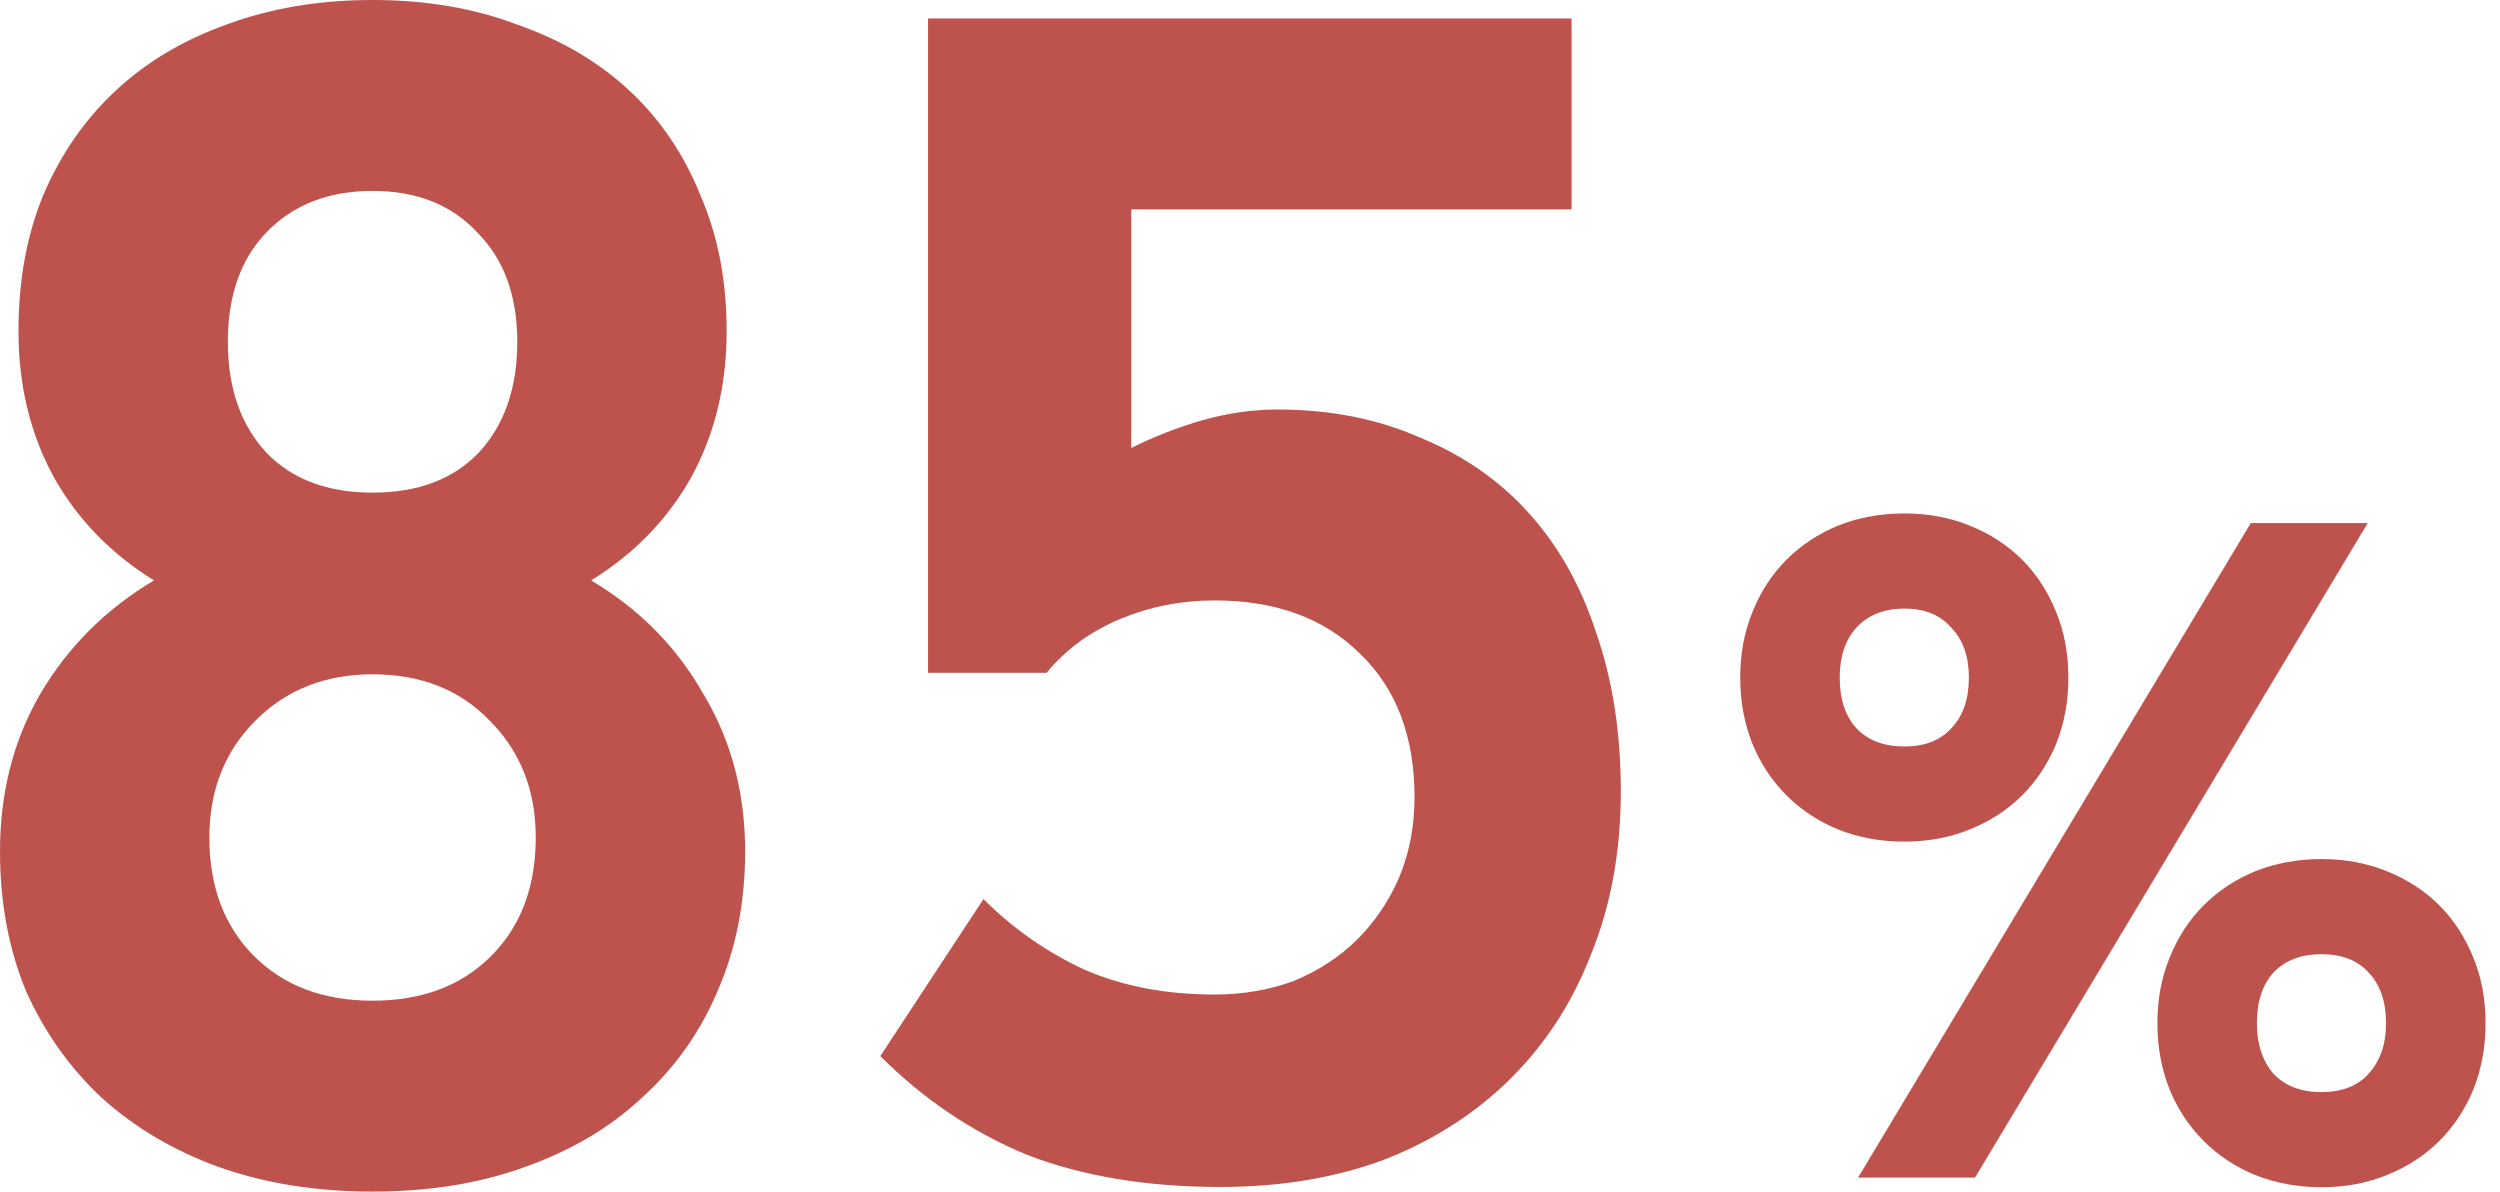 <svg width="107" height="51" viewBox="0 0 107 51" fill="none" xmlns="http://www.w3.org/2000/svg">
<path d="M81.504 21.976C82.525 21.976 83.459 22.151 84.306 22.499C85.177 22.848 85.924 23.334 86.547 23.956C87.17 24.579 87.655 25.326 88.004 26.197C88.352 27.044 88.527 27.978 88.527 28.999C88.527 30.02 88.352 30.966 88.004 31.838C87.655 32.684 87.17 33.419 86.547 34.041C85.924 34.664 85.177 35.15 84.306 35.498C83.459 35.847 82.525 36.021 81.504 36.021C80.483 36.021 79.537 35.847 78.665 35.498C77.819 35.15 77.084 34.664 76.462 34.041C75.839 33.419 75.353 32.684 75.005 31.838C74.656 30.966 74.482 30.02 74.482 28.999C74.482 27.978 74.656 27.044 75.005 26.197C75.353 25.326 75.839 24.579 76.462 23.956C77.084 23.334 77.819 22.848 78.665 22.499C79.537 22.151 80.483 21.976 81.504 21.976ZM78.74 28.999C78.74 29.92 78.977 30.642 79.45 31.165C79.948 31.688 80.633 31.95 81.504 31.95C82.376 31.95 83.048 31.688 83.521 31.165C84.019 30.642 84.268 29.92 84.268 28.999C84.268 28.102 84.019 27.393 83.521 26.87C83.048 26.322 82.376 26.048 81.504 26.048C80.633 26.048 79.948 26.322 79.45 26.87C78.977 27.393 78.74 28.102 78.74 28.999ZM84.53 50.402H79.525L96.334 22.387H101.339L84.53 50.402ZM92.337 43.791C92.337 42.77 92.511 41.836 92.86 40.989C93.208 40.118 93.694 39.371 94.317 38.748C94.939 38.126 95.674 37.64 96.52 37.291C97.392 36.943 98.338 36.768 99.359 36.768C100.38 36.768 101.314 36.943 102.161 37.291C103.032 37.64 103.779 38.126 104.402 38.748C105.025 39.371 105.51 40.118 105.859 40.989C106.207 41.836 106.382 42.77 106.382 43.791C106.382 44.812 106.207 45.758 105.859 46.63C105.51 47.476 105.025 48.211 104.402 48.834C103.779 49.456 103.032 49.942 102.161 50.29C101.314 50.639 100.38 50.813 99.359 50.813C98.338 50.813 97.392 50.639 96.52 50.29C95.674 49.942 94.939 49.456 94.317 48.834C93.694 48.211 93.208 47.476 92.86 46.63C92.511 45.758 92.337 44.812 92.337 43.791ZM102.123 43.791C102.123 42.869 101.874 42.147 101.376 41.624C100.903 41.101 100.231 40.84 99.359 40.84C98.488 40.84 97.803 41.101 97.305 41.624C96.832 42.147 96.595 42.869 96.595 43.791C96.595 44.687 96.832 45.409 97.305 45.957C97.803 46.48 98.488 46.742 99.359 46.742C100.231 46.742 100.903 46.48 101.376 45.957C101.874 45.409 102.123 44.687 102.123 43.791Z" fill="#BE534E"/>
<path d="M67.263 0.791V8.961H48.418V19.174C49.384 18.691 50.394 18.296 51.449 17.988C52.547 17.681 53.623 17.527 54.677 17.527C56.918 17.527 58.938 17.923 60.739 18.713C62.584 19.46 64.144 20.536 65.418 21.942C66.692 23.348 67.658 25.061 68.317 27.081C69.02 29.102 69.371 31.364 69.371 33.868C69.371 36.416 68.954 38.722 68.119 40.787C67.328 42.852 66.186 44.631 64.693 46.124C63.199 47.618 61.398 48.782 59.29 49.616C57.181 50.407 54.831 50.802 52.239 50.802C49.077 50.802 46.309 50.341 43.937 49.419C41.609 48.452 39.522 47.047 37.677 45.202L42.092 38.481C43.366 39.755 44.816 40.765 46.441 41.512C48.066 42.215 49.911 42.566 51.976 42.566C53.206 42.566 54.348 42.368 55.402 41.973C56.456 41.534 57.357 40.941 58.104 40.194C58.85 39.447 59.443 38.569 59.883 37.558C60.322 36.504 60.542 35.362 60.542 34.132C60.542 31.54 59.773 29.497 58.235 28.004C56.698 26.466 54.611 25.698 51.976 25.698C50.57 25.698 49.23 25.961 47.956 26.488C46.682 27.016 45.628 27.784 44.794 28.795H39.72V0.791H67.263Z" fill="#BE534E"/>
<path d="M15.946 0C18.23 0 20.295 0.351 22.14 1.054C24.028 1.713 25.632 2.658 26.95 3.888C28.267 5.118 29.278 6.611 29.981 8.368C30.727 10.081 31.101 12.014 31.101 14.167C31.101 16.495 30.596 18.581 29.585 20.426C28.575 22.227 27.147 23.699 25.302 24.841C27.367 26.071 28.97 27.696 30.112 29.717C31.299 31.694 31.892 33.934 31.892 36.438C31.892 38.634 31.496 40.633 30.705 42.434C29.959 44.191 28.882 45.707 27.477 46.981C26.115 48.255 24.446 49.243 22.469 49.946C20.536 50.649 18.362 51 15.946 51C13.53 51 11.333 50.649 9.357 49.946C7.424 49.243 5.755 48.255 4.349 46.981C2.987 45.707 1.911 44.191 1.12 42.434C0.373 40.633 0 38.634 0 36.438C0 33.934 0.571 31.694 1.713 29.717C2.899 27.696 4.525 26.071 6.589 24.841C4.744 23.699 3.317 22.227 2.306 20.426C1.296 18.581 0.791 16.495 0.791 14.167C0.791 12.014 1.142 10.081 1.845 8.368C2.592 6.611 3.624 5.118 4.942 3.888C6.26 2.658 7.841 1.713 9.686 1.054C11.575 0.351 13.662 0 15.946 0ZM15.946 28.86C13.925 28.86 12.256 29.519 10.938 30.837C9.62 32.155 8.961 33.824 8.961 35.845C8.961 37.953 9.598 39.645 10.872 40.919C12.146 42.193 13.837 42.83 15.946 42.83C18.054 42.83 19.745 42.193 21.019 40.919C22.293 39.645 22.93 37.953 22.93 35.845C22.93 33.824 22.271 32.155 20.953 30.837C19.68 29.519 18.01 28.86 15.946 28.86ZM15.946 8.171C14.057 8.171 12.541 8.764 11.399 9.95C10.301 11.092 9.752 12.651 9.752 14.628C9.752 16.605 10.301 18.186 11.399 19.372C12.497 20.514 14.013 21.085 15.946 21.085C17.879 21.085 19.394 20.514 20.492 19.372C21.59 18.186 22.14 16.605 22.14 14.628C22.14 12.651 21.569 11.092 20.426 9.95C19.328 8.764 17.835 8.171 15.946 8.171Z" fill="#BE534E"/>
</svg>
